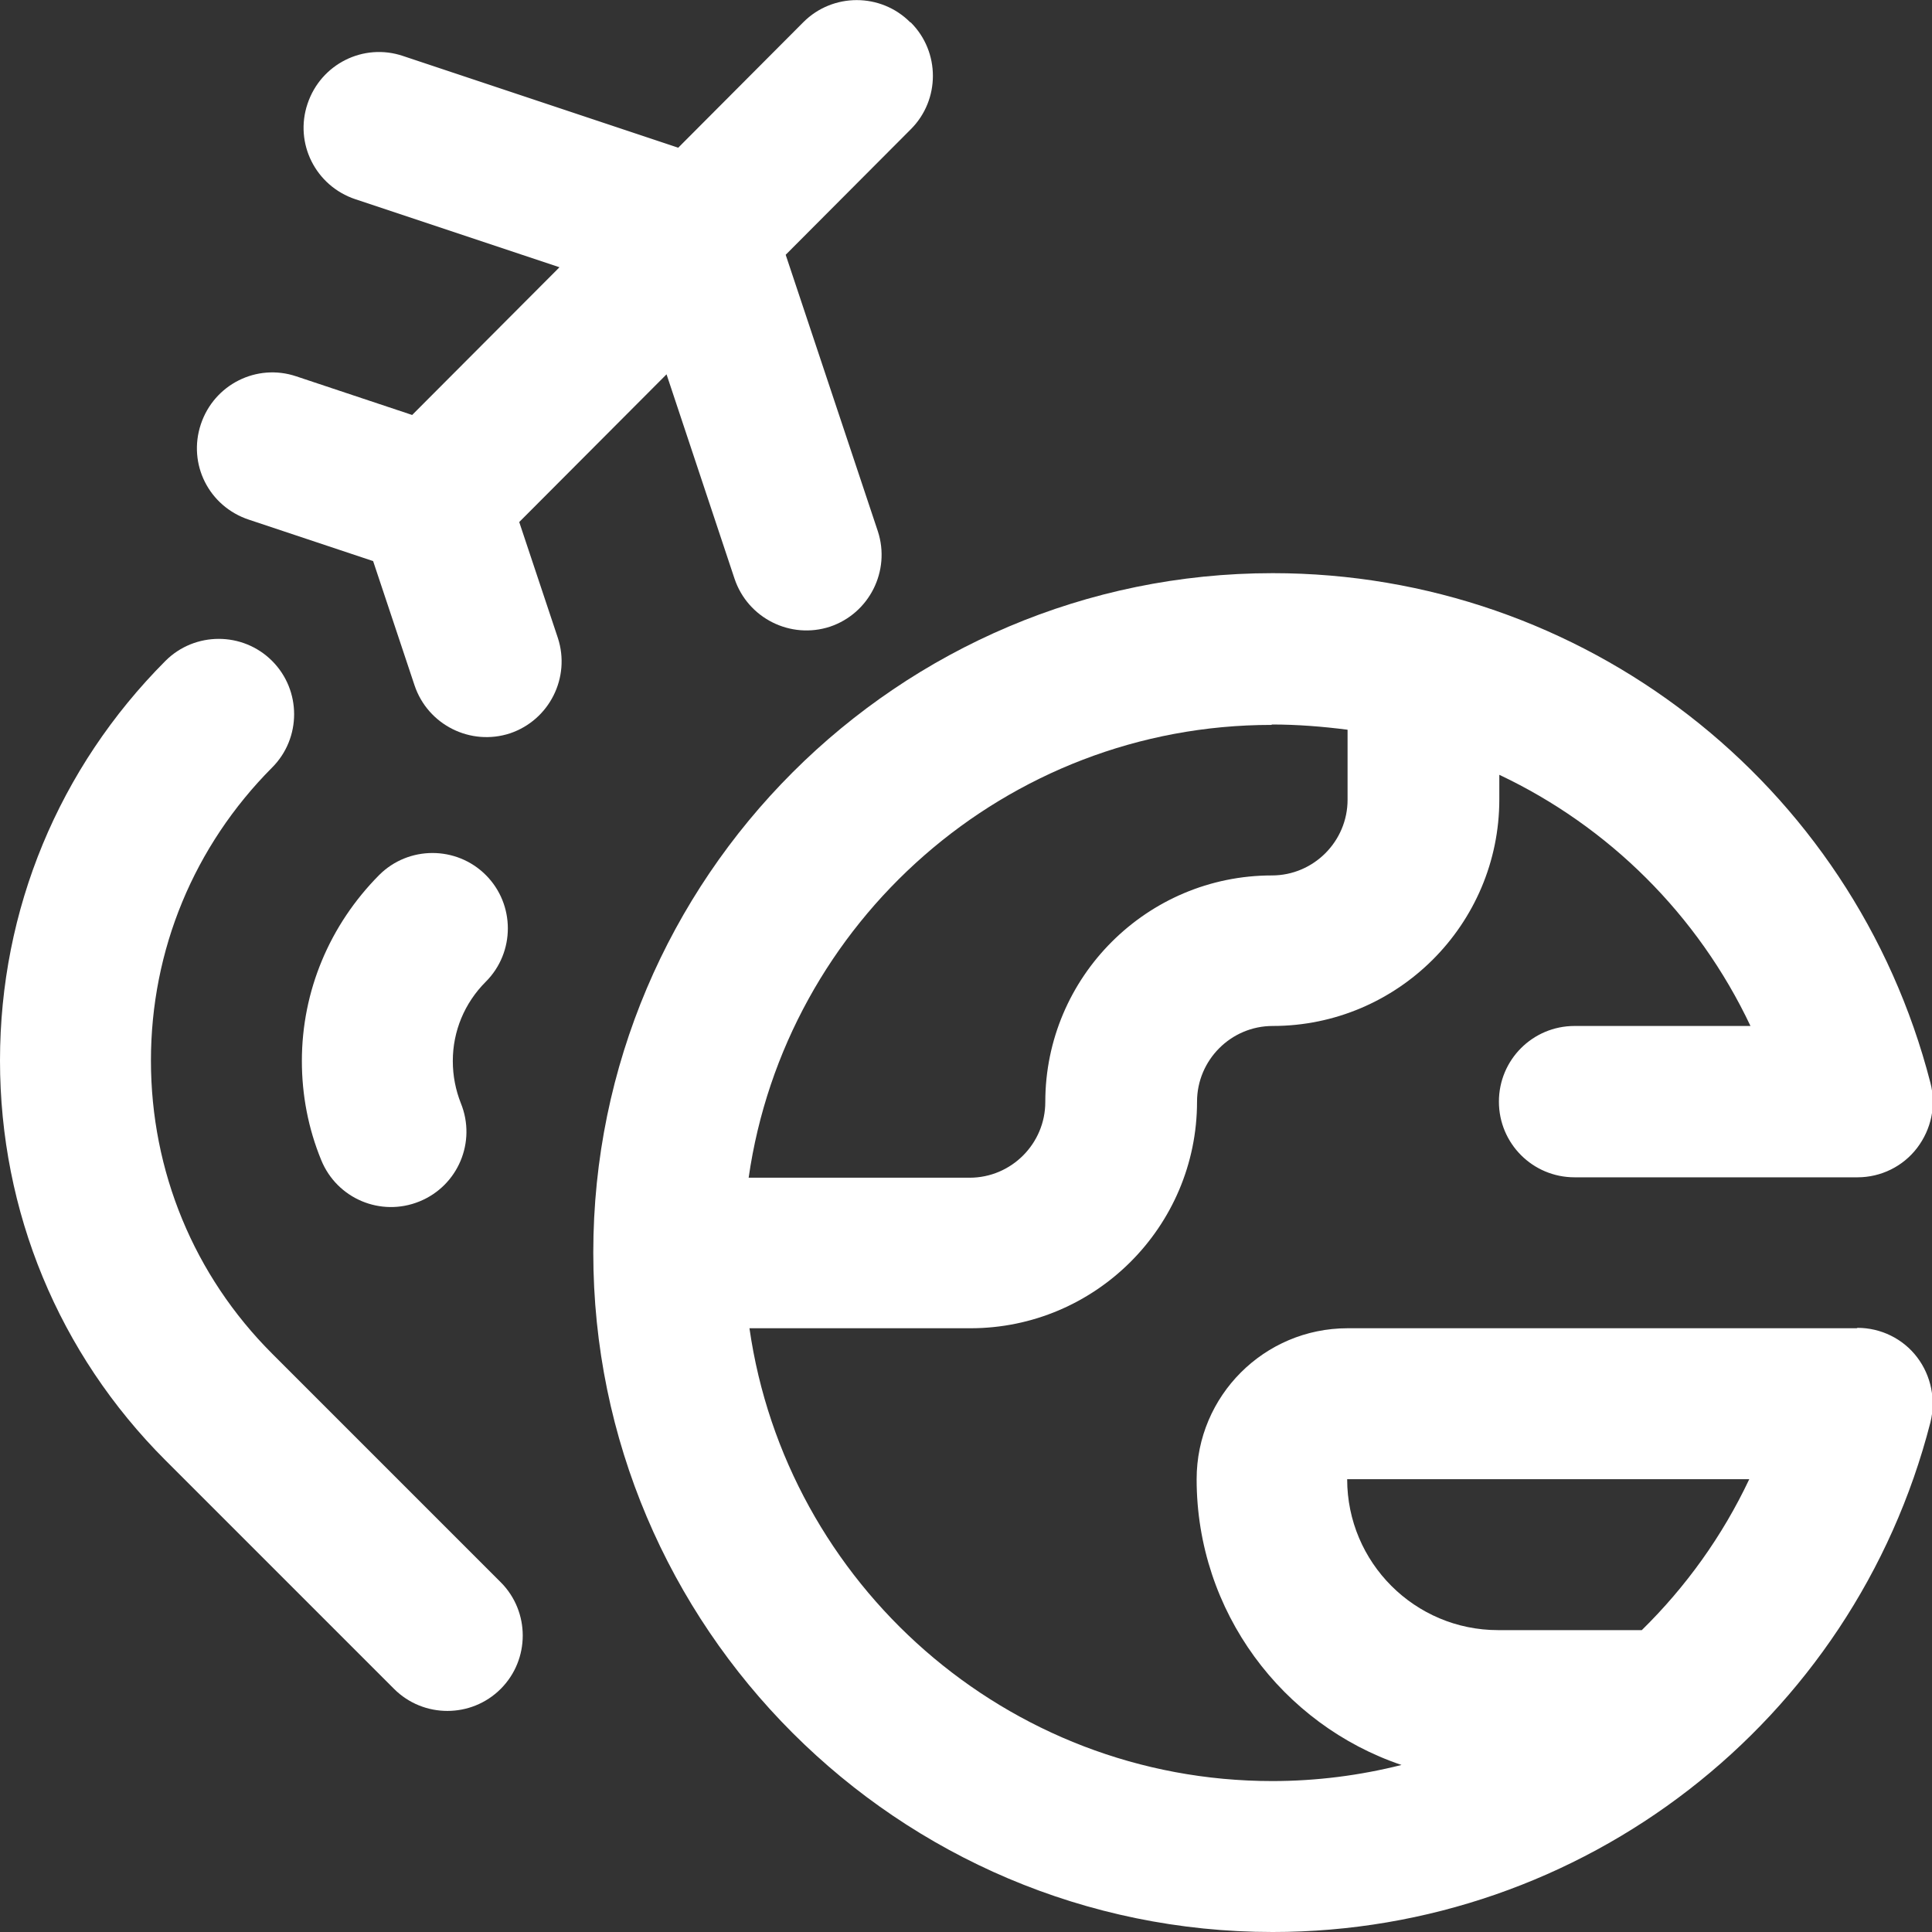<?xml version="1.0" encoding="UTF-8"?>
<svg id="Ebene_1" data-name="Ebene 1" xmlns="http://www.w3.org/2000/svg" viewBox="0 0 48 48">
  <rect x="0" y="0" width="48" height="48" fill="#333333" stroke="none"/>
  <defs>
    <style>
      .cls-1 {
        fill: #fff;
      }
    </style>
  </defs>
  <g id="Around">
    <path class="cls-1" d="M22.61.55c-.73-.73-1.92-.73-2.65,0l-3.11,3.12-6.84-2.28c-.98-.33-2.04.2-2.37,1.19-.33.98.2,2.04,1.19,2.37l5.07,1.69-3.66,3.67-2.88-.96c-.98-.33-2.04.2-2.37,1.19s.2,2.04,1.19,2.37l3.09,1.03,1.03,3.09c.33.98,1.39,1.51,2.37,1.19.98-.33,1.51-1.39,1.19-2.37l-.96-2.88,3.66-3.67,1.69,5.08c.33.98,1.39,1.51,2.37,1.19.98-.33,1.51-1.39,1.19-2.37l-2.29-6.87,3.11-3.12c.73-.73.73-1.92,0-2.65h0Z"/>
    <g>
      <path class="cls-1" d="M10.42,29.85c.96-.39,1.42-1.48,1.03-2.44-.13-.33-.2-.68-.2-1.05,0-.74.29-1.44.82-1.97.73-.73.73-1.92,0-2.65-.73-.73-1.92-.73-2.65,0-1.23,1.24-1.92,2.88-1.92,4.62,0,.85.16,1.68.48,2.46.39.96,1.48,1.42,2.44,1.03h0Z"/>
      <path class="cls-1" d="M6.76,33.63c-1.94-1.94-3.01-4.53-3.01-7.28s1.07-5.33,3.01-7.28c.73-.73.73-1.92,0-2.65-.73-.73-1.92-.73-2.65,0C1.46,19.08,0,22.6,0,26.35s1.46,7.28,4.11,9.93l5.68,5.68c.73.73,1.92.73,2.65,0,.73-.73.73-1.92,0-2.65l-5.68-5.68Z"/>
      <path class="cls-1" d="M46.13,33h-12.65c-2.07,0-3.75,1.68-3.75,3.75,0,3.29,2.13,6.1,5.09,7.1-1.03.26-2.11.4-3.21.4-6.6,0-12.08-4.9-12.99-11.25h5.49c3.1,0,5.63-2.52,5.63-5.63,0-1.03.84-1.88,1.88-1.88,3.1,0,5.63-2.52,5.63-5.63v-.61c2.71,1.28,4.93,3.47,6.24,6.24h-4.37c-1.04,0-1.88.84-1.88,1.88s.84,1.88,1.88,1.88h7.03c.58,0,1.13-.27,1.48-.73s.48-1.05.33-1.62c-1.92-7.46-8.64-12.66-16.34-12.66-9.3,0-16.88,7.57-16.88,16.88s7.57,16.88,16.88,16.88c7.7,0,14.43-5.21,16.34-12.66.14-.56.02-1.16-.33-1.62s-.9-.73-1.48-.73h0ZM31.6,18c.63,0,1.26.05,1.88.13v1.74c0,1.03-.84,1.88-1.88,1.88-3.1,0-5.63,2.52-5.63,5.63,0,1.03-.84,1.88-1.88,1.88h-5.49c.91-6.35,6.39-11.25,12.99-11.25ZM40.79,40.5h-3.57c-2.07,0-3.75-1.68-3.75-3.75h9.99c-.67,1.42-1.58,2.68-2.67,3.75h0Z"/>
    </g>
  </g>
</svg>